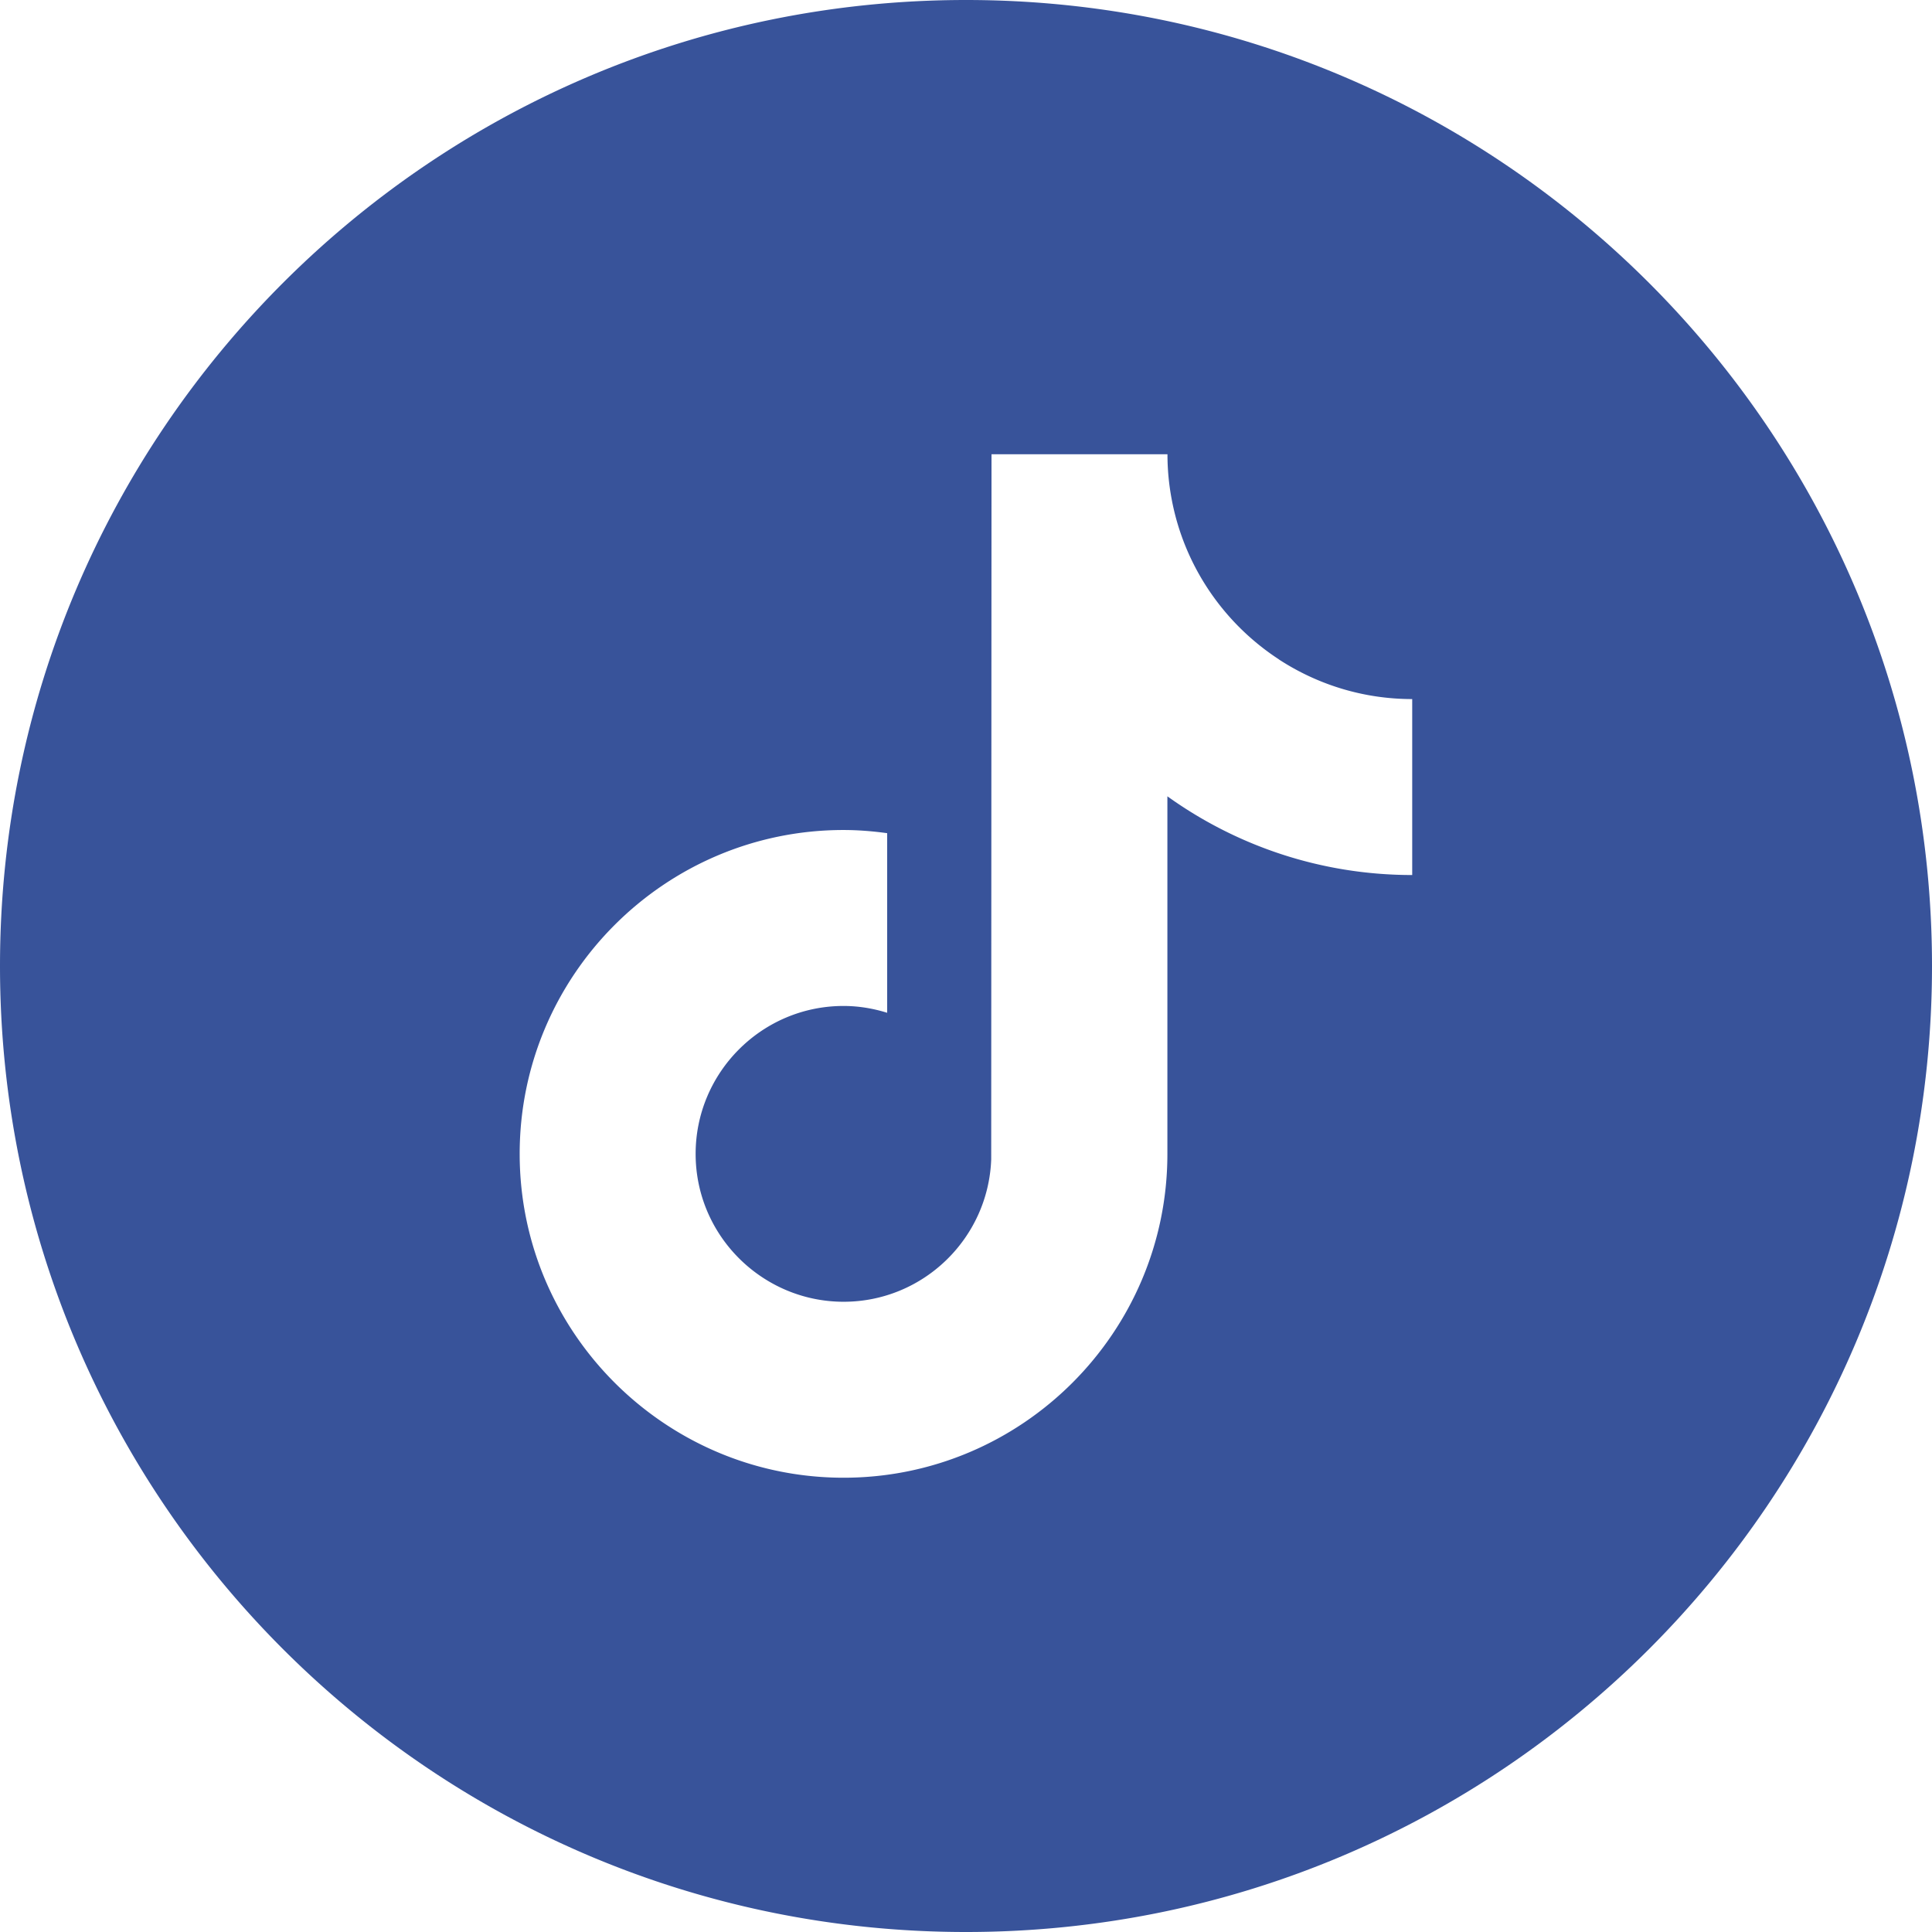 <svg id="Layer_2" data-name="Layer 2" xmlns="http://www.w3.org/2000/svg" viewBox="0 0 512 512"><path d="M256 0c141.38 0 256 114.62 256 256S397.38 512 256 512 0 397.38 0 256 114.62 0 256 0zm82.94 174.75c-14.61-9.52-25.15-24.77-28.45-42.54a64.3 64.3 0 01-1.1-11.83h-46.63l-.08 186.88c-.78 20.93-18.01 37.72-39.12 37.72-6.34 0-12.58-1.54-18.19-4.5-12.48-6.57-21.02-19.64-21.02-34.69 0-21.61 17.59-39.2 39.19-39.2 4.04 0 7.91.67 11.57 1.81v-47.6c-3.79-.52-7.64-.84-11.57-.84-47.32 0-85.82 38.5-85.82 85.83 0 29.04 14.5 54.73 36.64 70.27 13.94 9.79 30.9 15.55 49.19 15.55 47.32 0 85.82-38.5 85.82-85.82v-94.76c18.29 13.12 40.7 20.86 64.88 20.86v-46.63c-13.02 0-25.15-3.87-35.33-10.5z" fill="#38539a" fill-rule="evenodd" stroke-width="0" id="Layer_1-2" data-name="Layer 1"/></svg>